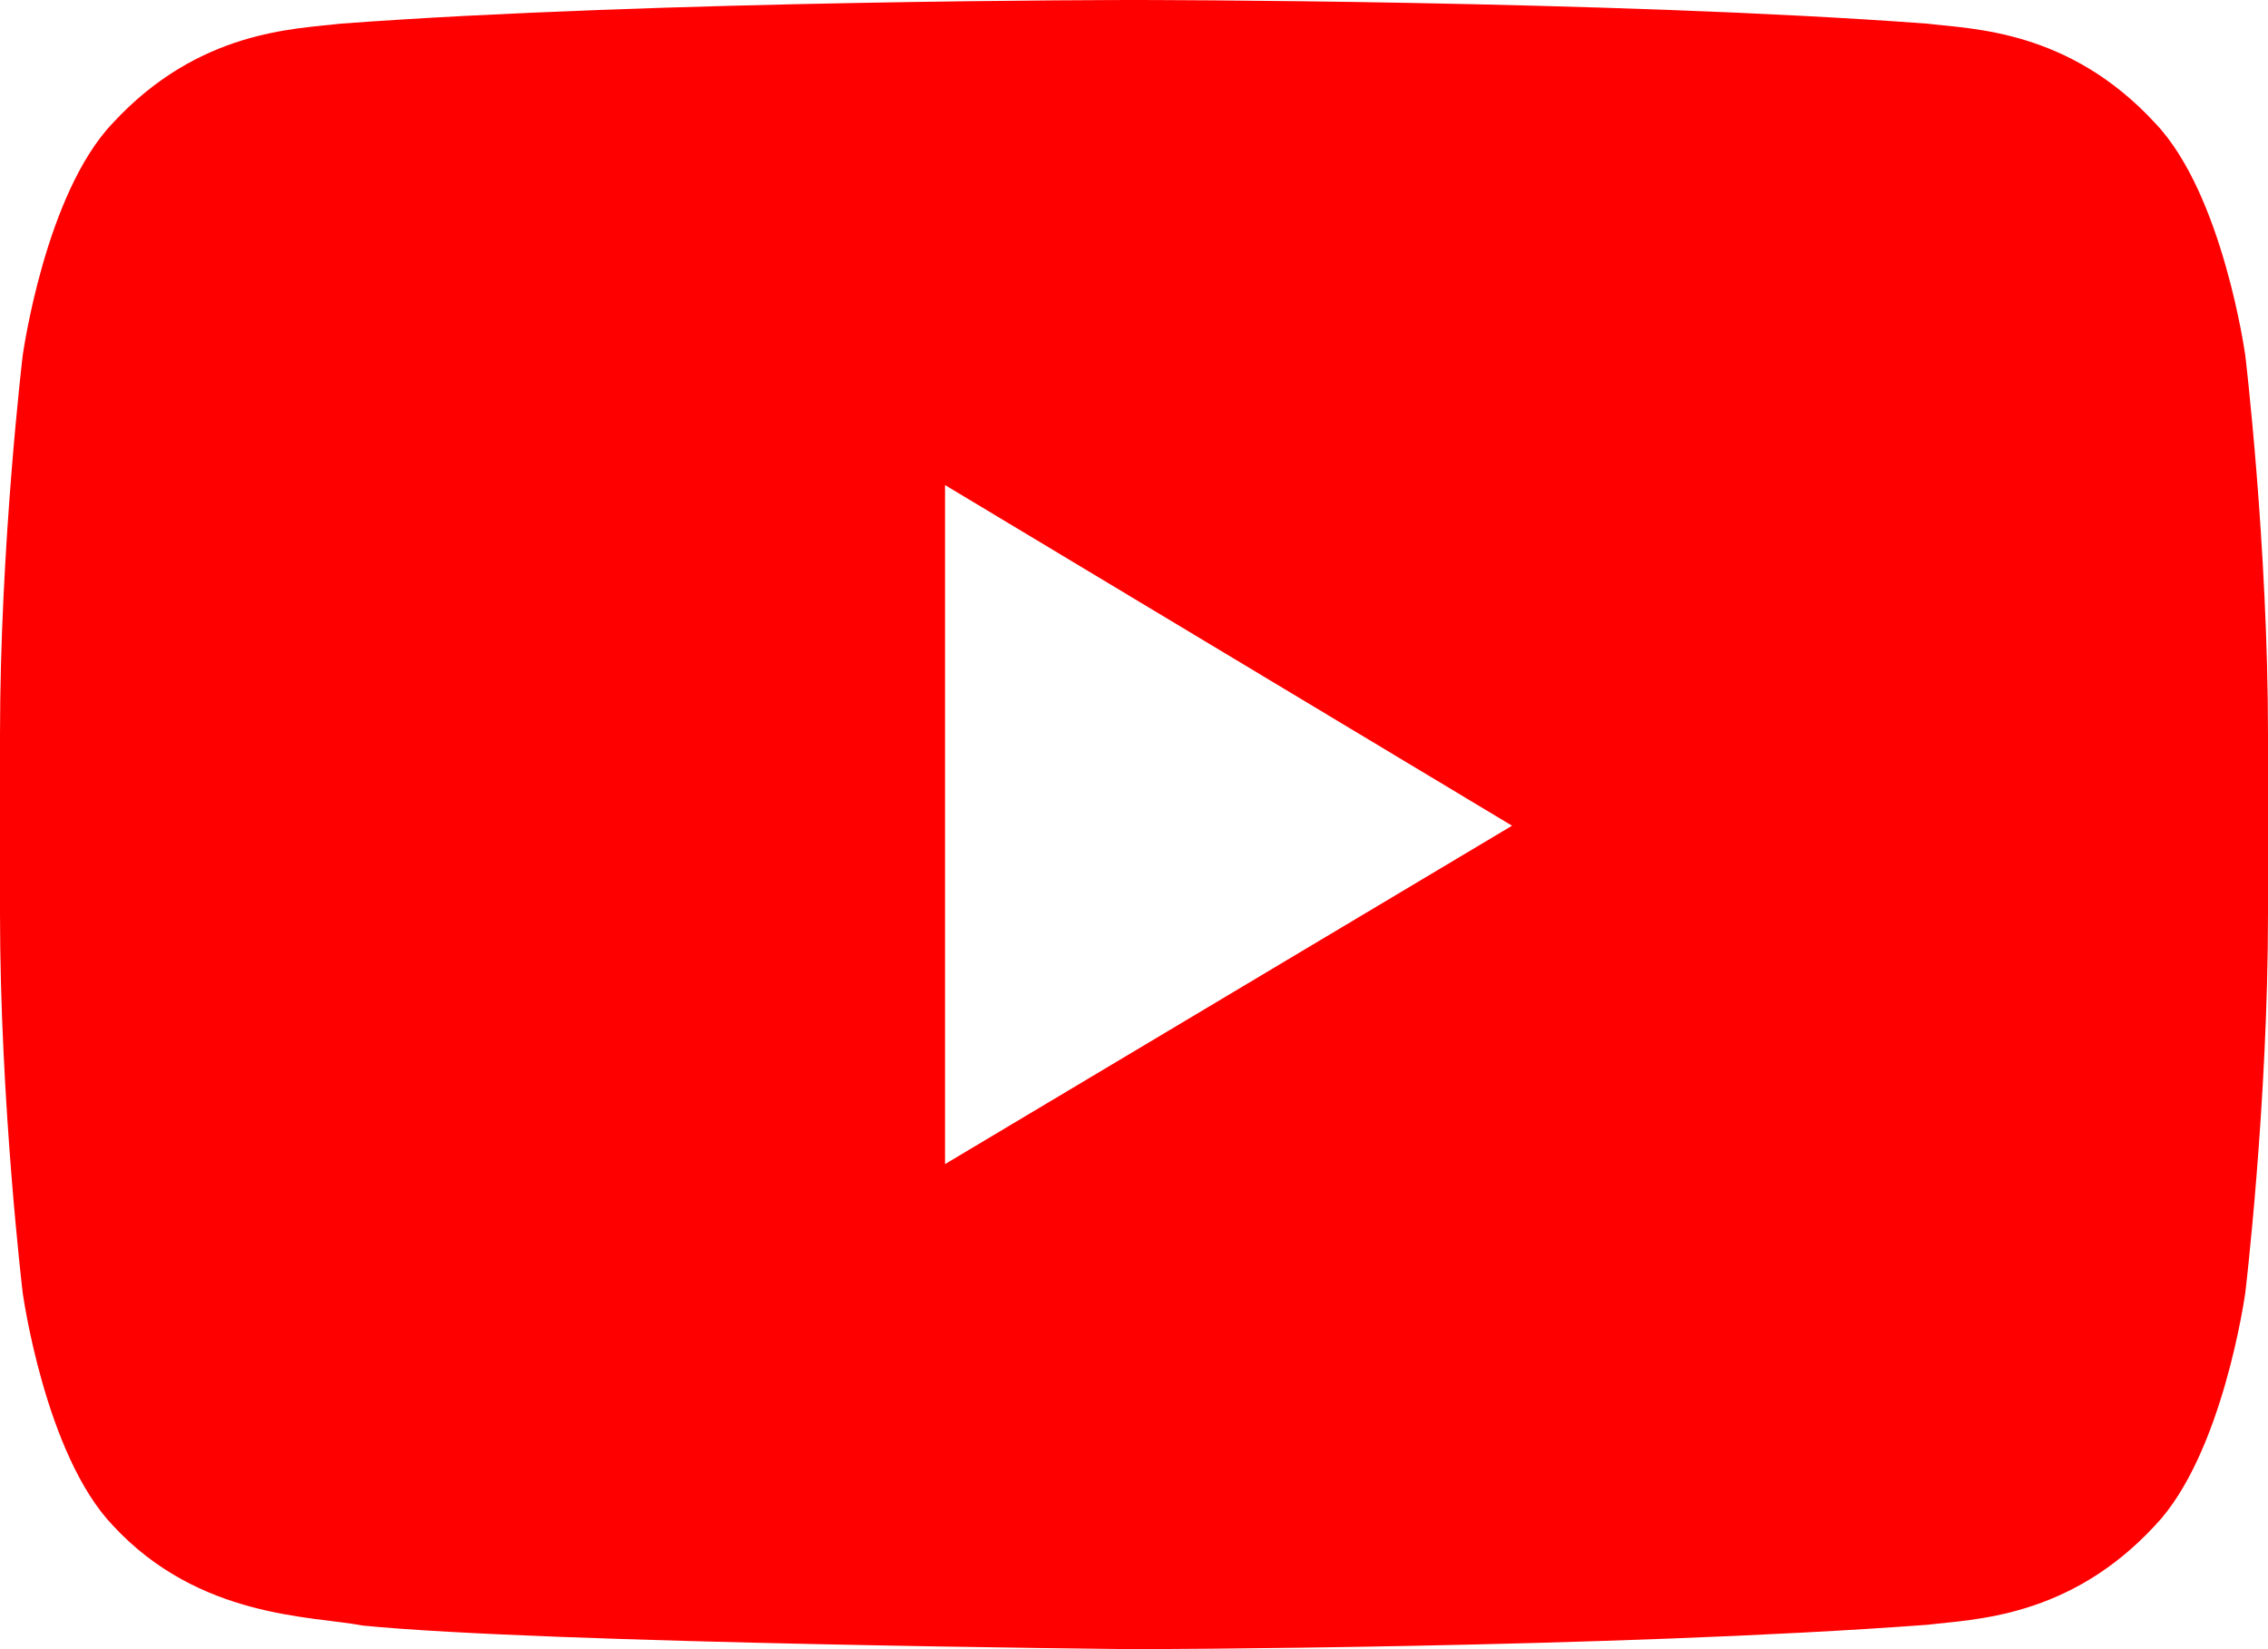 <?xml version="1.0" encoding="utf-8" ?>
<svg xmlns="http://www.w3.org/2000/svg" xmlns:xlink="http://www.w3.org/1999/xlink" width="22" height="16">
	<path fill="red" d="M9.167 11.294L9.167 4.706L14.667 8.011L9.167 11.294ZM21.78 3.451C21.78 3.451 21.565 1.884 20.905 1.194C20.069 0.287 19.131 0.283 18.701 0.23C15.623 0 11.005 0 11.005 0L10.995 0C10.995 0 6.377 0 3.299 0.23C2.868 0.283 1.931 0.287 1.094 1.194C0.435 1.884 0.22 3.451 0.22 3.451C0.22 3.451 0 5.293 0 7.133L0 8.859C0 10.7 0.22 12.541 0.22 12.541C0.22 12.541 0.435 14.108 1.094 14.799C1.931 15.705 3.03 15.677 3.52 15.771C5.28 15.946 11 16 11 16C11 16 15.623 15.993 18.701 15.763C19.131 15.709 20.069 15.705 20.905 14.799C21.565 14.108 21.78 12.541 21.78 12.541C21.78 12.541 22 10.7 22 8.859L22 7.133C22 5.293 21.78 3.451 21.78 3.451L21.78 3.451Z" fill-rule="evenodd"/>
</svg>
